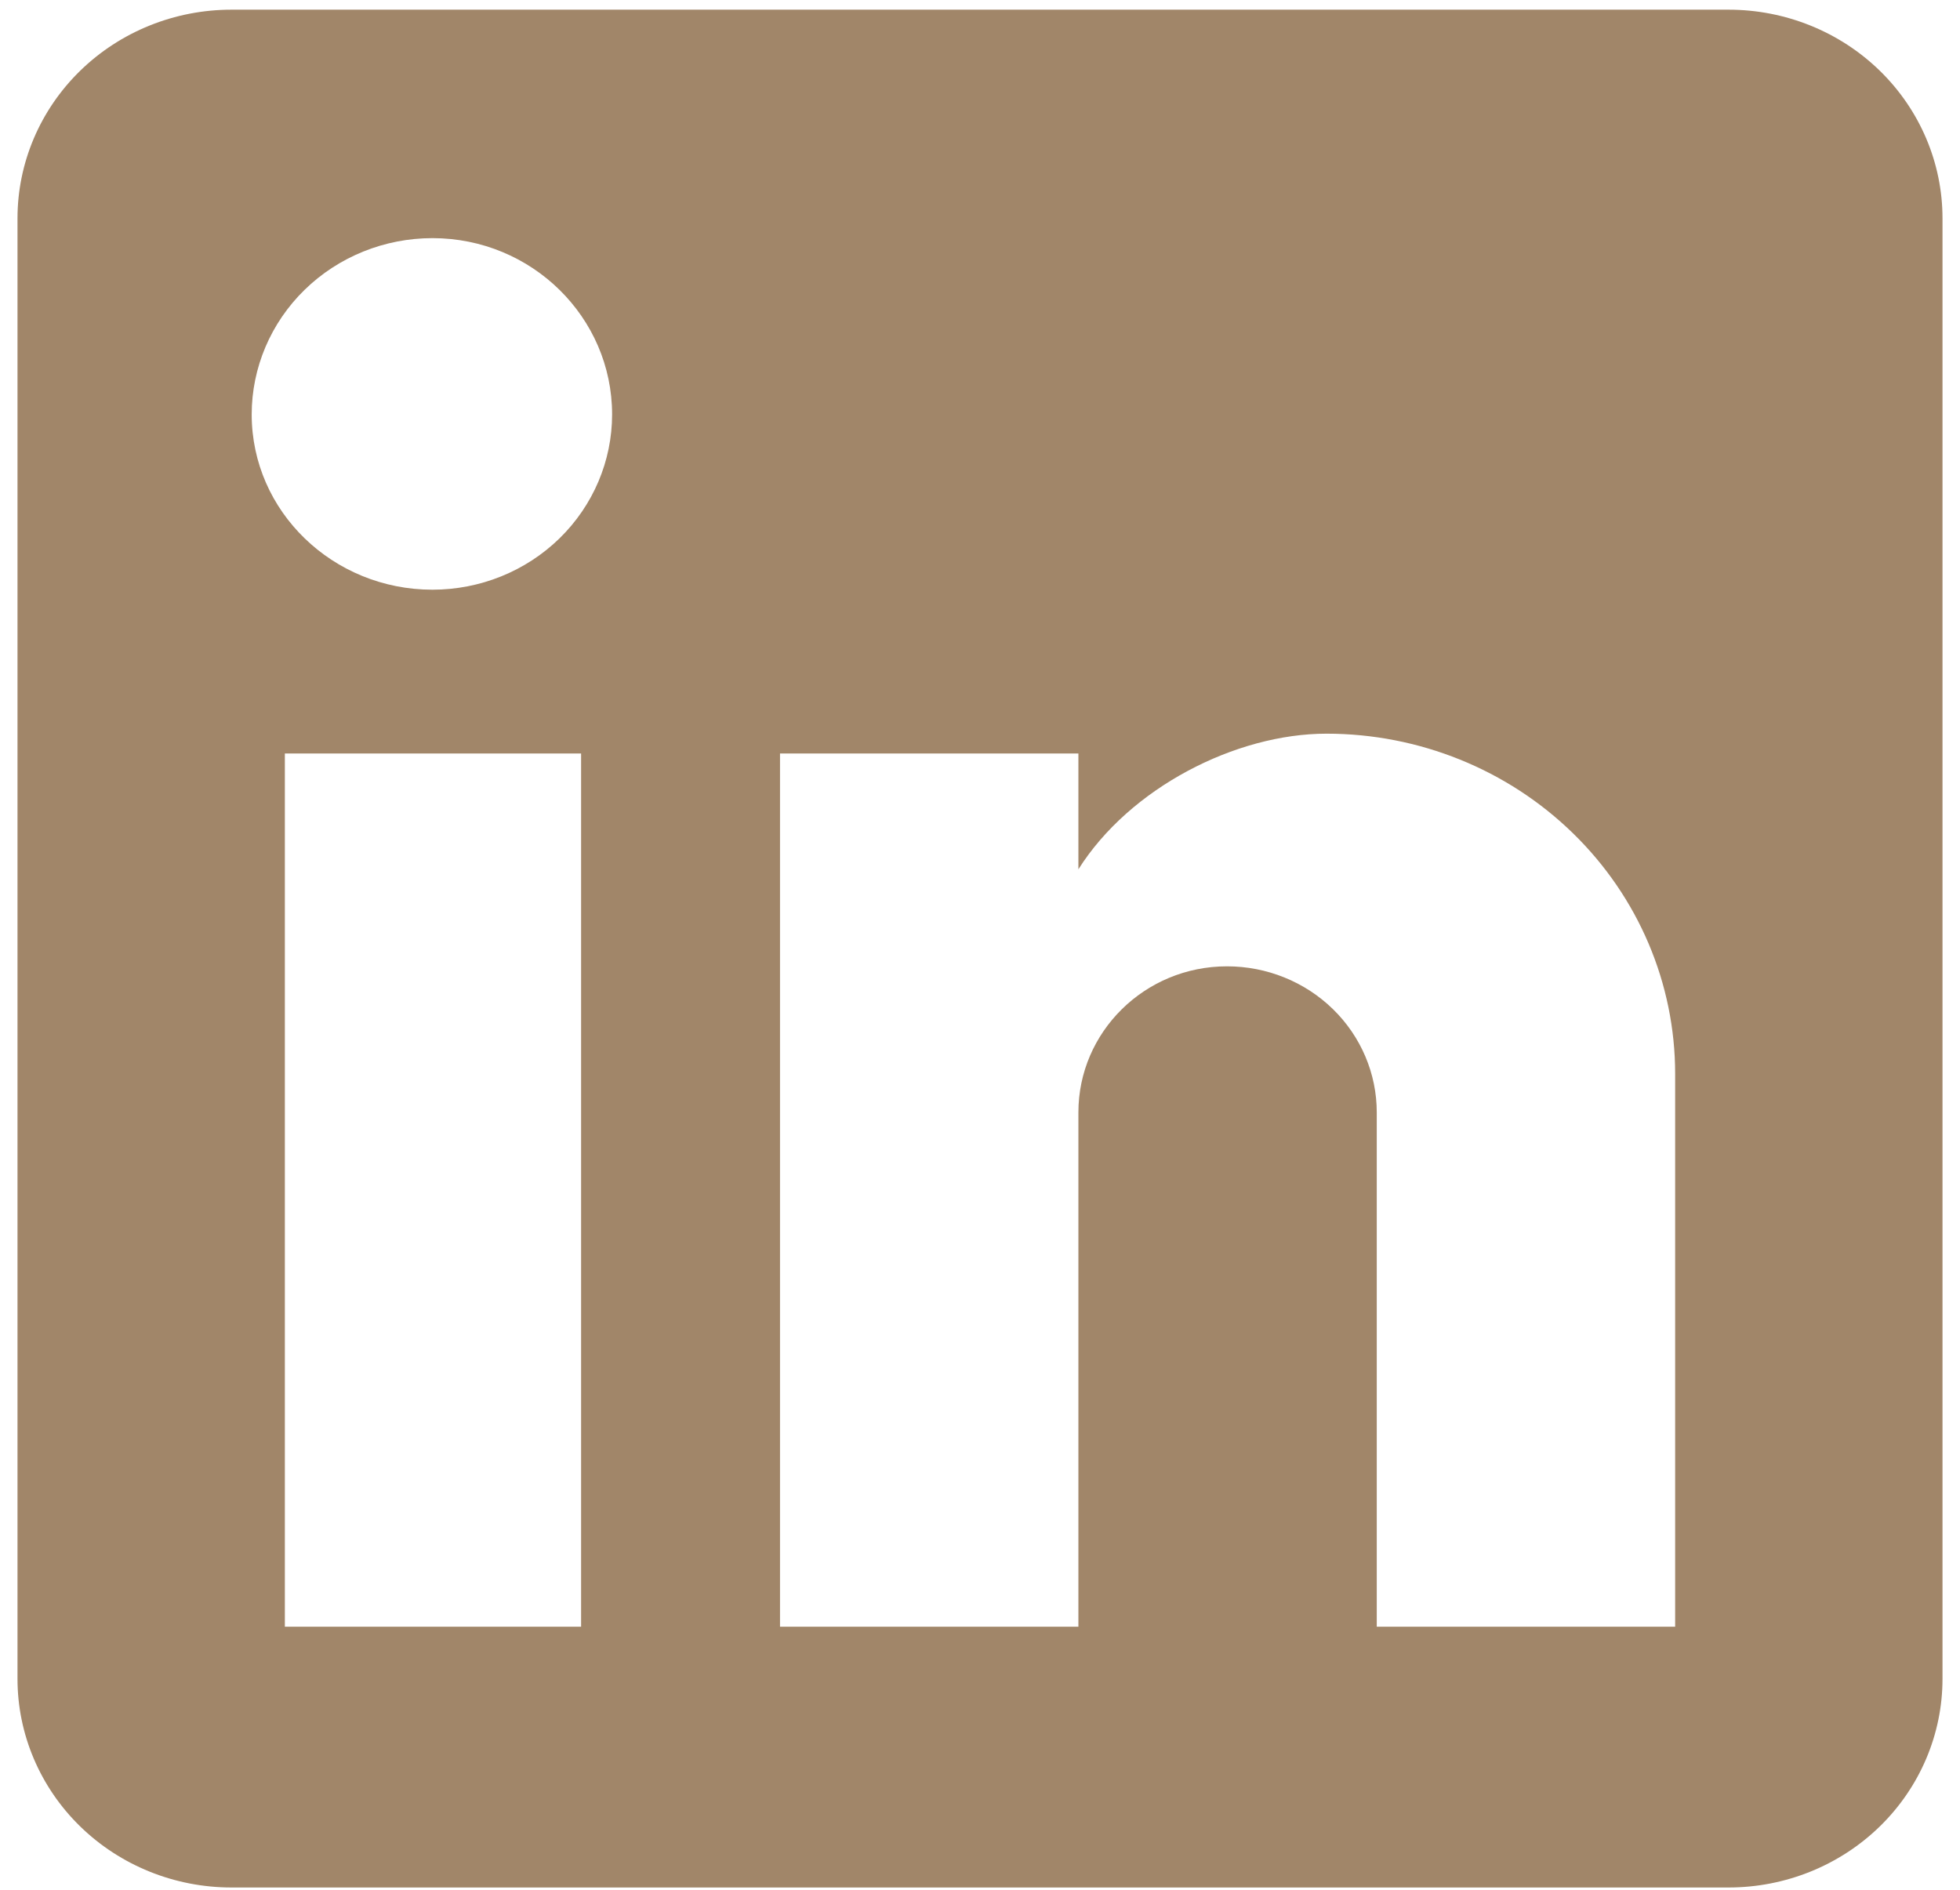 <svg xmlns="http://www.w3.org/2000/svg" width="84" height="81" viewBox="0 0 84 81" fill="none"><path d="M74.083 0.415C76.514 0.415 78.846 1.357 80.565 3.034C82.284 4.711 83.25 6.986 83.25 9.358V71.959C83.25 74.331 82.284 76.606 80.565 78.283C78.846 79.96 76.514 80.902 74.083 80.902H9.917C7.486 80.902 5.154 79.96 3.435 78.283C1.716 76.606 0.75 74.331 0.75 71.959V9.358C0.75 6.986 1.716 4.711 3.435 3.034C5.154 1.357 7.486 0.415 9.917 0.415H74.083ZM71.792 69.724V46.024C71.792 42.158 70.218 38.45 67.415 35.717C64.613 32.983 60.813 31.447 56.85 31.447C52.954 31.447 48.417 33.772 46.217 37.26V32.297H33.429V69.724H46.217V47.679C46.217 44.236 49.058 41.419 52.587 41.419C54.289 41.419 55.921 42.078 57.125 43.252C58.328 44.426 59.004 46.019 59.004 47.679V69.724H71.792ZM18.533 25.276C20.576 25.276 22.534 24.485 23.978 23.076C25.422 21.667 26.233 19.756 26.233 17.764C26.233 13.606 22.796 10.207 18.533 10.207C16.479 10.207 14.509 11.003 13.056 12.421C11.604 13.838 10.787 15.76 10.787 17.764C10.787 21.923 14.271 25.276 18.533 25.276ZM24.904 69.724V32.297H12.208V69.724H24.904Z" fill="#A18669"></path></svg>